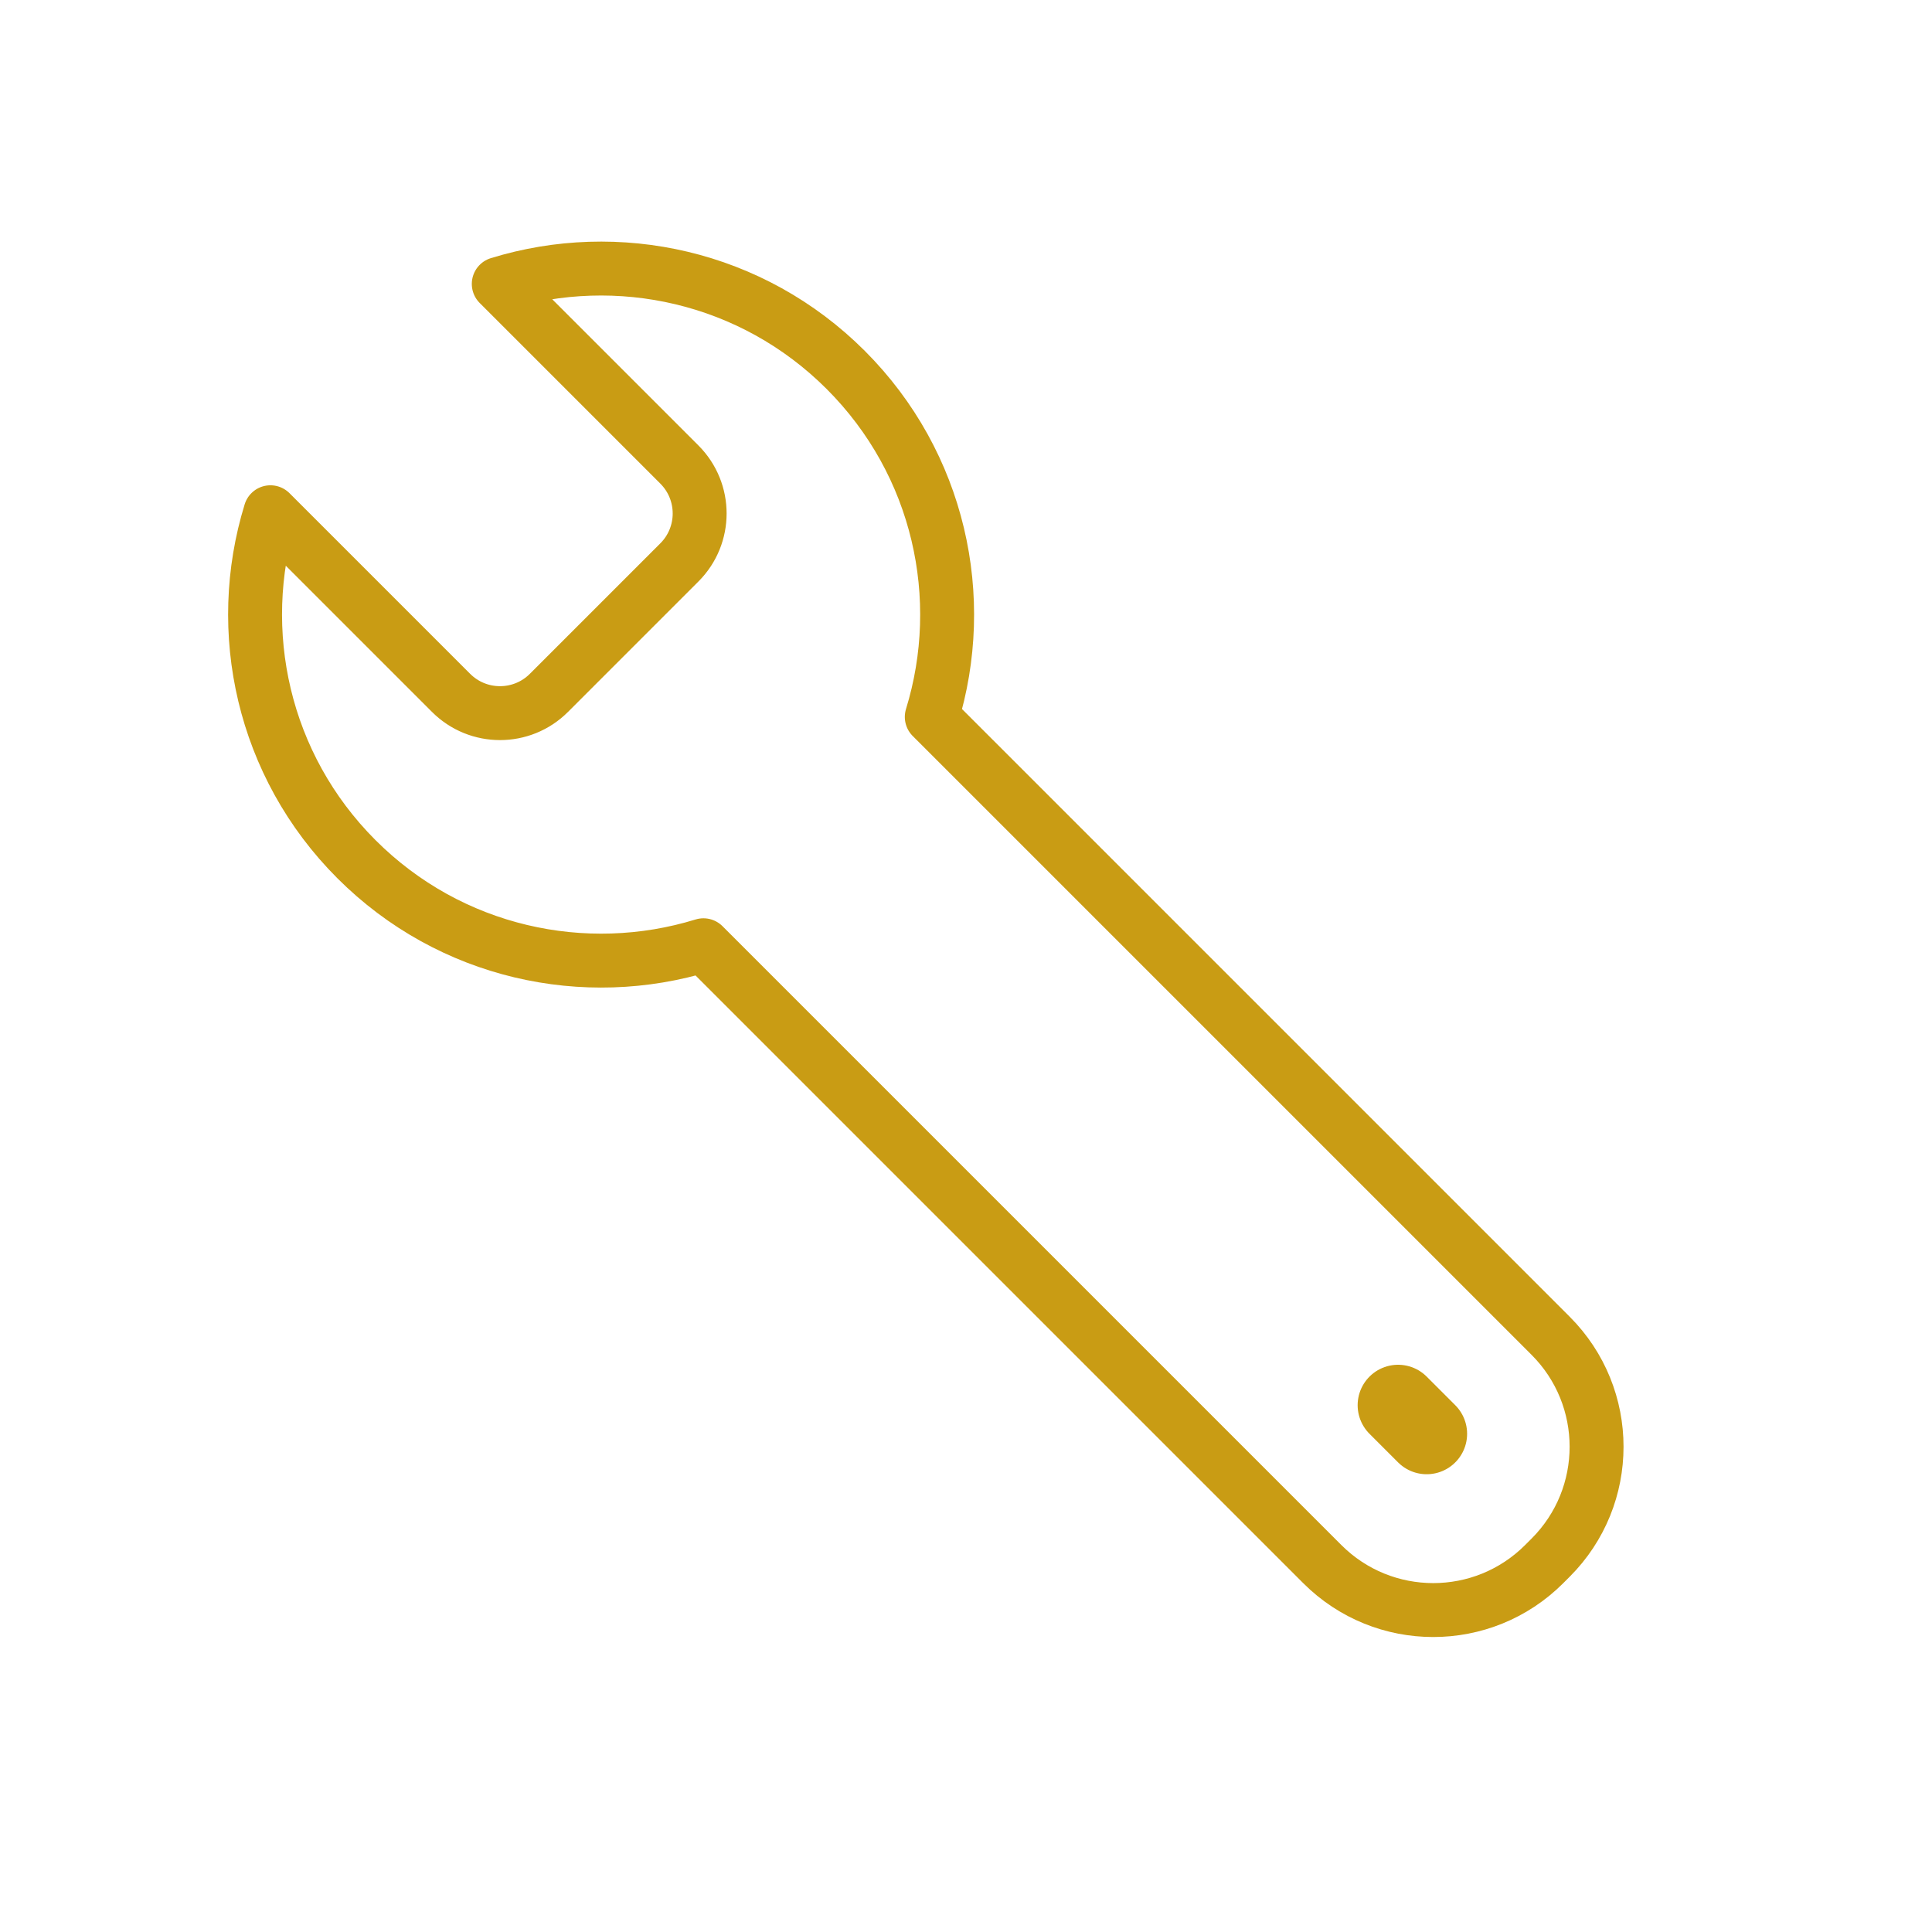<svg xmlns="http://www.w3.org/2000/svg" width="430" height="430" fill="none" viewBox="0 0 430 430"><g stroke="#c99c14"><path stroke-linejoin="round" stroke-width="12" d="M156.564 210.382c-26.402 8.137-56.323 1.754-77.225-19.148s-27.285-50.823-19.148-77.226l40.198 40.198c6.016 6.017 15.769 6.019 21.783.005l29.039-29.039c6.014-6.014 6.012-15.767-.005-21.783l-40.198-40.198c26.403-8.137 56.324-1.754 77.226 19.148s27.285 50.823 19.148 77.225l137.735 137.735c13.637 13.638 13.641 35.744.01 49.376l-1.452 1.452c-13.632 13.632-35.738 13.627-49.376-.01z"></path><path stroke-linecap="round" stroke-width="18" d="m311.167 312.752 6.364 6.364"></path></g></svg>